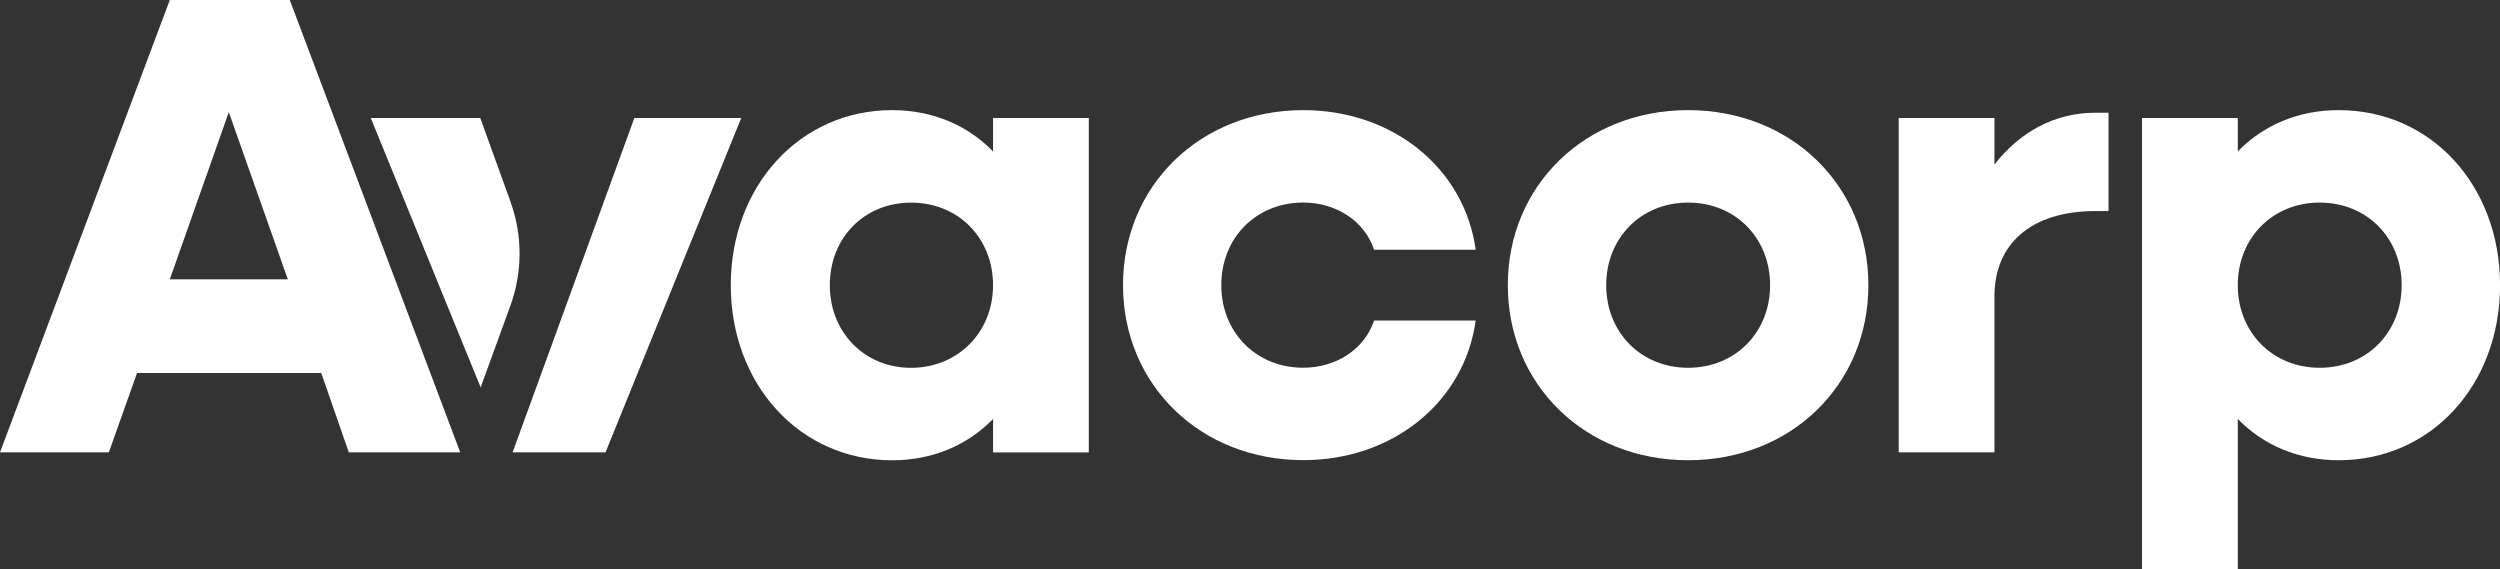 <?xml version="1.0" encoding="UTF-8"?>
<svg id="Layer_1" data-name="Layer 1" xmlns="http://www.w3.org/2000/svg" viewBox="0 0 540 123" color="#ffffff">
  <rect x="0" y="0" width="540" height="123" fill="#333333" stroke="none"/>
  <path fill="currentColor" d="m36.68,0h25.91l36.82,97.71h-24.07l-5.95-17.14H29.6l-6.09,17.14H0L36.68,0Zm25.49,60.33l-12.75-36.11-12.74,36.11h25.49Z"/>
  <path fill="currentColor" d="m157.85,61.6c0-21.53,15.01-37.81,34.84-37.81,8.78,0,16.29,3.26,21.81,8.92v-7.22h20.68v72.23h-20.68v-7.22c-5.52,5.66-13.03,8.92-21.81,8.92-19.83,0-34.84-16.28-34.84-37.81m56.65,0c0-10.2-7.51-17.84-17.7-17.84s-17.56,7.65-17.56,17.84,7.51,17.84,17.56,17.84,17.7-7.65,17.7-17.84"/>
  <path fill="currentColor" d="m242.57,61.6c0-21.53,16.71-37.81,38.94-37.81,19.4,0,34.84,12.6,37.24,30.16h-21.95c-1.98-6.09-8.07-10.2-15.3-10.2-10.2,0-17.7,7.65-17.7,17.84s7.51,17.84,17.7,17.84c7.22,0,13.31-4.11,15.3-10.2h21.95c-2.41,17.56-17.84,30.16-37.24,30.16-22.23,0-38.94-16.28-38.94-37.81"/>
  <path fill="currentColor" d="m325.69,61.6c0-21.53,16.71-37.81,38.94-37.81s38.94,16.28,38.94,37.81-16.71,37.81-38.94,37.81-38.94-16.28-38.94-37.81m56.65,0c0-10.2-7.51-17.84-17.7-17.84s-17.7,7.65-17.7,17.84,7.51,17.84,17.7,17.84,17.7-7.65,17.7-17.84"/>
  <path fill="currentColor" d="m410.12,25.49h20.68v10.05c5.52-7.08,13.03-11.19,21.81-11.19h2.83v21.24h-2.83c-14.02,0-21.81,7.22-21.81,18.41v33.7h-20.68V25.49Z"/>
  <path fill="currentColor" d="m462.68,25.49h20.68v7.22c5.52-5.66,13.03-8.92,21.81-8.92,19.97,0,34.84,16.28,34.84,37.81s-14.87,37.81-34.84,37.81c-8.78,0-16.29-3.26-21.81-8.92v34.13h-20.68V25.49Zm56.08,36.11c0-10.2-7.51-17.84-17.7-17.84s-17.7,7.65-17.7,17.84,7.51,17.84,17.7,17.84,17.7-7.65,17.7-17.84"/>
  <path fill="currentColor" d="m110.27,43.57l-6.53-18.08h-23.65l23.73,58.18,6.42-17.63c2.64-7.25,2.65-15.2.03-22.46"/>
  <polygon fill="currentColor" points="137.02 25.49 110.72 97.71 130.79 97.71 160.11 25.49 137.02 25.49"/>
</svg>
